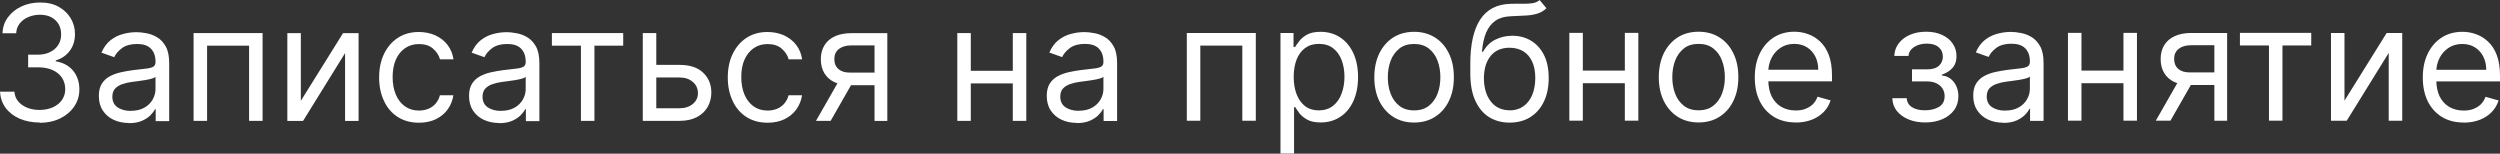 <?xml version="1.0" encoding="UTF-8"?> <svg xmlns="http://www.w3.org/2000/svg" viewBox="0 0 279.72 17.19" fill="none"><rect x="0" y="0" width="279.72" height="17.19" fill="#333333" stroke="none"/><path d="M275.661 13.71C274.711 13.71 273.901 13.5 273.211 13.08C272.531 12.66 272.001 12.07 271.631 11.32C271.261 10.56 271.081 9.68 271.081 8.67C271.081 7.66 271.261 6.78 271.631 6.01C272.001 5.24 272.521 4.64 273.181 4.21C273.841 3.78 274.621 3.56 275.511 3.56C276.02 3.56 276.53 3.64 277.02 3.82C277.52 3.99 277.97 4.27 278.38 4.65C278.79 5.03 279.12 5.53 279.36 6.16C279.6 6.79 279.72 7.56 279.72 8.47V9.11H272.151V7.81H278.18C278.18 7.26 278.07 6.76 277.85 6.33C277.63 5.9 277.32 5.55 276.92 5.3C276.52 5.05 276.05 4.92 275.501 4.92C274.901 4.92 274.381 5.07 273.941 5.37C273.511 5.66 273.171 6.05 272.941 6.52C272.711 6.99 272.591 7.5 272.591 8.04V8.91C272.591 9.65 272.721 10.28 272.971 10.8C273.231 11.31 273.591 11.7 274.051 11.97C274.511 12.23 275.041 12.37 275.651 12.37C276.05 12.37 276.4 12.32 276.72 12.2C277.04 12.08 277.32 11.91 277.56 11.69C277.79 11.46 277.98 11.17 278.1 10.83L279.56 11.24C279.41 11.73 279.15 12.17 278.79 12.54C278.43 12.91 277.98 13.2 277.45 13.41C276.92 13.61 276.32 13.72 275.651 13.72L275.661 13.71ZM262.309 11.28L267.039 3.69H268.781V13.51H267.269V5.92L262.569 13.51H260.81V3.69H262.319V11.28H262.309ZM250.621 5.09V3.68H258.6V5.09H255.38V13.5H253.87V5.09H250.621ZM241.21 13.5L244 8.62H245.64L242.85 13.5H241.21ZM247.76 13.5V5.06H245.15C244.56 5.06 244.1 5.2 243.76 5.47C243.42 5.74 243.26 6.12 243.26 6.59C243.26 7.06 243.41 7.43 243.71 7.7C244.02 7.97 244.44 8.1 244.97 8.1H248.14V9.51H244.97C244.31 9.51 243.73 9.39 243.25 9.16C242.77 8.93 242.4 8.59 242.14 8.16C241.88 7.72 241.75 7.2 241.75 6.6C241.75 6 241.89 5.48 242.16 5.04C242.43 4.61 242.82 4.27 243.33 4.04C243.84 3.81 244.45 3.69 245.15 3.69H249.19V13.51H247.76V13.5ZM239.1 3.68V13.5H237.59V3.68H239.1ZM232.89 3.68V13.5H231.38V3.68H232.89ZM237.95 7.9V9.31H232.53V7.9H237.95ZM224.36 12.37C224.96 12.37 225.46 12.25 225.87 12.02C226.28 11.79 226.59 11.48 226.8 11.11C227.01 10.74 227.12 10.35 227.12 9.94V8.56C227.06 8.64 226.92 8.71 226.7 8.77C226.49 8.83 226.24 8.88 225.96 8.93C225.68 8.97 225.41 9.01 225.15 9.05C224.89 9.08 224.68 9.11 224.52 9.13C224.13 9.18 223.76 9.26 223.42 9.38C223.08 9.49 222.81 9.66 222.6 9.88C222.4 10.1 222.29 10.4 222.29 10.79C222.29 11.31 222.48 11.71 222.87 11.98C223.26 12.24 223.76 12.38 224.36 12.38V12.37ZM224.13 13.73C223.51 13.73 222.94 13.61 222.44 13.38C221.93 13.14 221.53 12.8 221.23 12.35C220.93 11.9 220.78 11.35 220.78 10.71C220.78 10.15 220.89 9.69 221.11 9.34C221.33 8.99 221.63 8.71 222 8.51C222.37 8.31 222.78 8.16 223.23 8.06C223.68 7.96 224.14 7.88 224.59 7.82C225.19 7.74 225.67 7.69 226.04 7.65C226.42 7.61 226.69 7.54 226.86 7.44C227.03 7.34 227.12 7.17 227.12 6.93V6.88C227.12 6.25 226.95 5.76 226.6 5.41C226.26 5.06 225.74 4.89 225.05 4.89C224.36 4.89 223.77 5.05 223.36 5.36C222.95 5.67 222.66 6.01 222.5 6.37L221.07 5.86C221.33 5.26 221.67 4.8 222.09 4.47C222.52 4.13 222.99 3.9 223.5 3.77C224.01 3.63 224.51 3.57 225.01 3.57C225.33 3.57 225.69 3.61 226.1 3.69C226.51 3.76 226.91 3.91 227.3 4.14C227.69 4.37 228.01 4.72 228.27 5.18C228.53 5.64 228.65 6.27 228.65 7.05V13.52H227.14V12.19H227.06C226.96 12.4 226.79 12.63 226.55 12.87C226.31 13.11 225.99 13.32 225.6 13.49C225.2 13.66 224.72 13.75 224.15 13.75L224.13 13.73ZM211.73 10.99H213.34C213.37 11.43 213.57 11.77 213.94 12C214.31 12.23 214.79 12.34 215.38 12.34C215.97 12.34 216.5 12.22 216.93 11.97C217.36 11.72 217.58 11.31 217.58 10.76C217.58 10.43 217.5 10.15 217.34 9.9C217.18 9.65 216.95 9.46 216.66 9.32C216.37 9.18 216.02 9.11 215.62 9.11H213.93V7.76H215.62C216.22 7.76 216.66 7.62 216.95 7.35C217.24 7.08 217.38 6.74 217.38 6.33C217.38 5.89 217.22 5.54 216.91 5.28C216.6 5.01 216.16 4.88 215.59 4.88C215.02 4.88 214.54 5.01 214.15 5.27C213.77 5.53 213.56 5.86 213.54 6.26H211.95C211.97 5.73 212.13 5.26 212.44 4.86C212.75 4.45 213.16 4.13 213.69 3.9C214.22 3.67 214.82 3.55 215.51 3.55C216.2 3.55 216.8 3.67 217.31 3.91C217.82 4.15 218.22 4.47 218.49 4.89C218.77 5.3 218.91 5.76 218.91 6.28C218.91 6.83 218.75 7.28 218.44 7.62C218.13 7.96 217.74 8.2 217.27 8.35V8.45C217.64 8.48 217.96 8.59 218.24 8.81C218.52 9.02 218.73 9.29 218.89 9.64C219.04 9.98 219.12 10.35 219.12 10.76C219.12 11.36 218.96 11.88 218.64 12.32C218.32 12.76 217.88 13.1 217.32 13.34C216.76 13.58 216.12 13.7 215.41 13.7C214.7 13.7 214.09 13.59 213.54 13.36C212.99 13.13 212.55 12.81 212.23 12.41C211.91 12 211.74 11.53 211.73 10.99ZM200.92 13.7C199.97 13.7 199.16 13.49 198.47 13.07C197.79 12.65 197.26 12.06 196.89 11.31C196.52 10.55 196.34 9.67 196.34 8.66C196.34 7.65 196.52 6.77 196.89 6C197.26 5.23 197.78 4.63 198.44 4.2C199.1 3.77 199.88 3.55 200.77 3.55C201.28 3.55 201.79 3.63 202.28 3.81C202.78 3.98 203.23 4.26 203.64 4.64C204.05 5.02 204.38 5.52 204.62 6.15C204.86 6.78 204.98 7.55 204.98 8.46V9.1H197.41V7.8H203.44C203.44 7.25 203.33 6.75 203.11 6.32C202.89 5.89 202.58 5.54 202.18 5.29C201.78 5.04 201.31 4.91 200.76 4.91C200.16 4.91 199.64 5.06 199.2 5.36C198.77 5.65 198.43 6.04 198.2 6.51C197.97 6.98 197.85 7.49 197.85 8.03V8.9C197.85 9.64 197.98 10.27 198.23 10.79C198.49 11.3 198.85 11.69 199.31 11.96C199.77 12.22 200.31 12.36 200.91 12.36C201.31 12.36 201.66 12.31 201.98 12.19C202.3 12.07 202.58 11.9 202.82 11.68C203.05 11.45 203.24 11.16 203.36 10.82L204.82 11.23C204.67 11.72 204.41 12.16 204.05 12.53C203.69 12.9 203.24 13.19 202.71 13.4C202.18 13.6 201.58 13.71 200.91 13.71L200.92 13.7ZM190.05 12.34C190.72 12.34 191.28 12.17 191.71 11.82C192.14 11.48 192.47 11.02 192.68 10.46C192.89 9.9 192.99 9.29 192.99 8.63C192.99 7.97 192.89 7.36 192.68 6.8C192.47 6.23 192.15 5.78 191.71 5.43C191.27 5.08 190.72 4.91 190.05 4.91C189.38 4.91 188.82 5.08 188.39 5.43C187.96 5.78 187.63 6.24 187.42 6.8C187.21 7.37 187.11 7.98 187.11 8.63C187.11 9.28 187.21 9.9 187.42 10.46C187.63 11.02 187.95 11.48 188.39 11.82C188.82 12.17 189.38 12.34 190.05 12.34ZM190.05 13.7C189.16 13.7 188.39 13.49 187.72 13.07C187.06 12.65 186.54 12.06 186.16 11.3C185.79 10.54 185.6 9.65 185.6 8.64C185.6 7.63 185.79 6.72 186.16 5.96C186.54 5.2 187.05 4.61 187.72 4.18C188.39 3.76 189.17 3.55 190.05 3.55C190.93 3.55 191.71 3.76 192.38 4.18C193.05 4.6 193.57 5.19 193.94 5.96C194.32 6.72 194.5 7.62 194.5 8.64C194.5 9.66 194.31 10.54 193.94 11.3C193.57 12.06 193.05 12.65 192.38 13.07C191.72 13.49 190.94 13.7 190.05 13.7ZM183.31 3.68V13.5H181.8V3.68H183.31ZM177.1 3.68V13.5H175.59V3.68H177.1ZM182.16 7.9V9.31H176.74V7.9H182.16ZM168.91 12.35C169.5 12.35 170.01 12.2 170.44 11.9C170.87 11.6 171.2 11.18 171.43 10.64C171.66 10.09 171.78 9.45 171.78 8.72C171.78 7.99 171.66 7.39 171.43 6.89C171.2 6.39 170.87 6 170.44 5.74C170.01 5.48 169.49 5.34 168.89 5.34C168.45 5.34 168.06 5.42 167.71 5.56C167.36 5.71 167.06 5.93 166.82 6.22C166.57 6.51 166.38 6.86 166.24 7.28C166.11 7.7 166.04 8.18 166.03 8.71C166.03 9.81 166.29 10.69 166.8 11.35C167.32 12.01 168.02 12.34 168.92 12.34L168.91 12.35ZM172.26 0L173.03 0.92C172.73 1.21 172.39 1.41 171.99 1.53C171.6 1.65 171.15 1.72 170.66 1.74C170.17 1.77 169.62 1.79 169.01 1.82C168.33 1.85 167.76 2.01 167.32 2.32C166.87 2.63 166.53 3.07 166.28 3.65C166.04 4.23 165.88 4.94 165.81 5.79H165.94C166.27 5.18 166.73 4.72 167.32 4.43C167.91 4.14 168.54 4 169.21 4C169.98 4 170.67 4.18 171.28 4.54C171.89 4.9 172.38 5.43 172.74 6.13C173.1 6.83 173.28 7.7 173.28 8.73C173.28 9.76 173.1 10.64 172.73 11.39C172.37 12.14 171.86 12.71 171.2 13.12C170.55 13.52 169.78 13.72 168.91 13.72C168.04 13.72 167.26 13.51 166.6 13.1C165.94 12.68 165.43 12.06 165.06 11.25C164.69 10.43 164.51 9.41 164.51 8.2V7.15C164.51 4.96 164.88 3.31 165.62 2.18C166.37 1.05 167.49 0.47 168.98 0.43C169.51 0.41 169.98 0.41 170.39 0.42C170.8 0.42 171.16 0.41 171.47 0.36C171.78 0.31 172.04 0.2 172.25 0.02L172.26 0ZM158.22 12.35C158.89 12.35 159.45 12.18 159.88 11.83C160.31 11.49 160.64 11.03 160.85 10.47C161.06 9.91 161.16 9.3 161.16 8.64C161.16 7.98 161.06 7.37 160.85 6.81C160.64 6.24 160.32 5.79 159.88 5.44C159.44 5.09 158.89 4.92 158.22 4.92C157.55 4.92 156.99 5.09 156.56 5.44C156.13 5.79 155.8 6.25 155.59 6.81C155.38 7.38 155.28 7.99 155.28 8.64C155.28 9.29 155.38 9.91 155.59 10.47C155.8 11.03 156.12 11.49 156.56 11.83C156.99 12.18 157.55 12.35 158.22 12.35ZM158.22 13.71C157.33 13.71 156.56 13.5 155.89 13.08C155.23 12.66 154.71 12.07 154.33 11.31C153.96 10.55 153.77 9.66 153.77 8.65C153.77 7.64 153.96 6.73 154.33 5.97C154.71 5.21 155.22 4.62 155.89 4.19C156.56 3.77 157.34 3.56 158.22 3.56C159.1 3.56 159.88 3.77 160.55 4.19C161.22 4.61 161.74 5.2 162.11 5.97C162.49 6.73 162.67 7.63 162.67 8.65C162.67 9.67 162.48 10.55 162.11 11.31C161.74 12.07 161.22 12.66 160.55 13.08C159.89 13.5 159.11 13.71 158.22 13.71ZM144.75 8.6C144.75 9.34 144.86 10 145.08 10.56C145.3 11.12 145.61 11.56 146.03 11.88C146.45 12.2 146.96 12.35 147.56 12.35C148.16 12.35 148.72 12.18 149.14 11.85C149.57 11.51 149.89 11.06 150.1 10.49C150.32 9.92 150.43 9.28 150.43 8.59C150.43 7.9 150.32 7.28 150.11 6.72C149.9 6.16 149.58 5.72 149.16 5.4C148.74 5.07 148.21 4.91 147.57 4.91C146.93 4.91 146.44 5.07 146.02 5.38C145.6 5.69 145.29 6.12 145.07 6.67C144.86 7.22 144.75 7.86 144.75 8.59V8.6ZM143.27 17.19V3.69H144.73V5.25H144.91C145.02 5.08 145.17 4.86 145.37 4.6C145.57 4.33 145.86 4.09 146.23 3.88C146.61 3.67 147.11 3.56 147.75 3.56C148.58 3.56 149.31 3.77 149.94 4.18C150.57 4.59 151.06 5.18 151.42 5.94C151.77 6.7 151.95 7.59 151.95 8.62C151.95 9.65 151.77 10.56 151.42 11.32C151.07 12.08 150.58 12.67 149.95 13.08C149.32 13.49 148.6 13.7 147.78 13.7C147.15 13.7 146.64 13.6 146.27 13.39C145.89 13.18 145.6 12.94 145.39 12.67C145.19 12.4 145.03 12.17 144.92 11.99H144.79V17.18H143.28L143.27 17.19ZM132.79 13.51V3.69H140.51V13.51H139V5.1H134.3V13.51H132.79ZM120.7 12.39C121.3 12.39 121.8 12.27 122.21 12.04C122.62 11.81 122.93 11.5 123.14 11.13C123.35 10.76 123.46 10.37 123.46 9.96V8.58C123.4 8.66 123.26 8.73 123.04 8.79C122.83 8.85 122.58 8.9 122.3 8.95C122.02 8.99 121.75 9.03 121.49 9.07C121.23 9.1 121.02 9.13 120.86 9.15C120.47 9.2 120.1 9.28 119.76 9.4C119.42 9.51 119.15 9.68 118.94 9.9C118.74 10.12 118.63 10.42 118.63 10.81C118.63 11.33 118.82 11.73 119.21 12C119.6 12.26 120.1 12.4 120.7 12.4V12.39ZM120.47 13.75C119.85 13.75 119.28 13.63 118.78 13.4C118.27 13.16 117.87 12.82 117.57 12.37C117.27 11.92 117.12 11.37 117.12 10.73C117.12 10.17 117.23 9.71 117.45 9.36C117.67 9.01 117.97 8.73 118.34 8.53C118.71 8.33 119.12 8.18 119.57 8.08C120.02 7.98 120.48 7.9 120.93 7.84C121.53 7.76 122.01 7.71 122.38 7.67C122.76 7.63 123.03 7.56 123.2 7.46C123.37 7.36 123.46 7.19 123.46 6.95V6.9C123.46 6.27 123.29 5.78 122.94 5.43C122.6 5.08 122.08 4.91 121.39 4.91C120.7 4.91 120.11 5.07 119.7 5.38C119.29 5.69 119 6.03 118.84 6.39L117.41 5.88C117.67 5.28 118.01 4.82 118.43 4.49C118.86 4.15 119.33 3.92 119.84 3.79C120.35 3.65 120.85 3.59 121.35 3.59C121.67 3.59 122.03 3.63 122.44 3.71C122.85 3.78 123.25 3.93 123.64 4.16C124.03 4.39 124.35 4.74 124.61 5.2C124.87 5.66 124.99 6.29 124.99 7.07V13.54H123.48V12.21H123.4C123.3 12.42 123.13 12.65 122.89 12.89C122.65 13.13 122.33 13.34 121.94 13.51C121.54 13.68 121.06 13.77 120.49 13.77L120.47 13.75ZM114.83 3.7V13.52H113.32V3.7H114.83ZM108.62 3.7V13.52H107.11V3.7H108.62ZM113.68 7.92V9.33H108.26V7.92H113.68ZM91.3 13.52L94.09 8.64H95.73L92.94 13.52H91.3ZM97.85 13.52V5.08H95.24C94.65 5.08 94.19 5.22 93.85 5.49C93.51 5.76 93.35 6.14 93.35 6.61C93.35 7.08 93.5 7.45 93.8 7.72C94.11 7.99 94.53 8.12 95.06 8.12H98.23V9.53H95.06C94.4 9.53 93.82 9.41 93.34 9.18C92.86 8.95 92.49 8.61 92.23 8.18C91.97 7.74 91.84 7.22 91.84 6.62C91.84 6.02 91.98 5.5 92.25 5.06C92.52 4.63 92.91 4.29 93.42 4.06C93.93 3.83 94.54 3.71 95.24 3.71H99.28V13.53H97.85V13.52ZM85.88 13.73C84.96 13.73 84.17 13.51 83.5 13.08C82.84 12.65 82.32 12.05 81.97 11.28C81.61 10.52 81.43 9.65 81.43 8.67C81.43 7.69 81.61 6.79 81.98 6.03C82.35 5.26 82.87 4.66 83.53 4.23C84.19 3.8 84.97 3.58 85.86 3.58C86.55 3.58 87.17 3.71 87.73 3.96C88.28 4.22 88.74 4.57 89.09 5.03C89.44 5.49 89.66 6.03 89.75 6.64H88.24C88.12 6.19 87.87 5.8 87.47 5.45C87.08 5.1 86.55 4.93 85.88 4.93C85.29 4.93 84.78 5.08 84.33 5.39C83.89 5.69 83.55 6.12 83.3 6.67C83.06 7.22 82.94 7.87 82.94 8.61C82.94 9.35 83.06 10.03 83.3 10.59C83.54 11.15 83.88 11.59 84.32 11.9C84.76 12.21 85.28 12.37 85.88 12.37C86.27 12.37 86.63 12.3 86.95 12.17C87.27 12.03 87.54 11.84 87.76 11.58C87.98 11.32 88.14 11.02 88.23 10.66H89.74C89.65 11.24 89.44 11.76 89.11 12.23C88.78 12.69 88.34 13.06 87.79 13.33C87.24 13.6 86.61 13.73 85.89 13.73H85.88ZM73.23 7.26H76.04C77.19 7.26 78.07 7.55 78.68 8.14C79.29 8.72 79.59 9.46 79.59 10.36C79.59 10.95 79.45 11.48 79.18 11.96C78.91 12.44 78.51 12.82 77.98 13.1C77.45 13.38 76.8 13.52 76.04 13.52H71.92V3.7H73.43V12.11H76.04C76.64 12.11 77.13 11.95 77.51 11.64C77.89 11.33 78.09 10.92 78.09 10.43C78.09 9.91 77.9 9.49 77.51 9.16C77.12 8.83 76.64 8.67 76.04 8.67H73.23V7.26ZM61.75 5.11V3.7H69.73V5.11H66.51V13.52H65V5.11H61.75ZM56.06 12.4C56.66 12.4 57.16 12.28 57.57 12.05C57.98 11.82 58.29 11.51 58.5 11.14C58.71 10.77 58.82 10.38 58.82 9.97V8.59C58.76 8.67 58.62 8.74 58.4 8.8C58.19 8.86 57.94 8.91 57.66 8.96C57.38 9 57.11 9.04 56.85 9.08C56.59 9.11 56.38 9.14 56.22 9.16C55.83 9.21 55.46 9.29 55.12 9.41C54.78 9.52 54.51 9.69 54.3 9.91C54.1 10.13 53.99 10.43 53.99 10.82C53.99 11.34 54.18 11.74 54.57 12.01C54.96 12.27 55.46 12.41 56.06 12.41V12.4ZM55.83 13.76C55.21 13.76 54.64 13.64 54.14 13.41C53.63 13.17 53.23 12.83 52.93 12.38C52.63 11.93 52.48 11.38 52.48 10.74C52.48 10.18 52.59 9.72 52.81 9.37C53.03 9.02 53.33 8.74 53.7 8.54C54.07 8.34 54.48 8.19 54.93 8.09C55.38 7.99 55.84 7.91 56.29 7.85C56.89 7.77 57.37 7.72 57.74 7.68C58.12 7.64 58.39 7.57 58.56 7.47C58.73 7.37 58.82 7.2 58.82 6.96V6.91C58.82 6.28 58.65 5.79 58.3 5.44C57.96 5.09 57.44 4.92 56.75 4.92C56.06 4.92 55.47 5.08 55.06 5.39C54.65 5.7 54.36 6.04 54.2 6.4L52.77 5.89C53.03 5.29 53.37 4.83 53.79 4.5C54.22 4.16 54.69 3.93 55.2 3.8C55.71 3.66 56.21 3.6 56.71 3.6C57.03 3.6 57.39 3.64 57.8 3.72C58.21 3.79 58.61 3.94 59 4.17C59.39 4.4 59.71 4.75 59.97 5.21C60.23 5.67 60.35 6.3 60.35 7.08V13.55H58.84V12.22H58.76C58.66 12.43 58.49 12.66 58.25 12.9C58.01 13.14 57.69 13.35 57.3 13.52C56.9 13.69 56.42 13.78 55.85 13.78L55.83 13.76ZM46.87 13.73C45.95 13.73 45.16 13.51 44.49 13.08C43.83 12.65 43.31 12.05 42.96 11.28C42.6 10.52 42.42 9.65 42.42 8.67C42.42 7.69 42.6 6.79 42.97 6.03C43.34 5.26 43.86 4.66 44.52 4.23C45.18 3.8 45.96 3.58 46.85 3.58C47.54 3.58 48.16 3.71 48.72 3.96C49.27 4.22 49.73 4.57 50.08 5.03C50.43 5.49 50.65 6.03 50.74 6.64H49.23C49.11 6.19 48.86 5.8 48.46 5.45C48.07 5.1 47.54 4.93 46.87 4.93C46.28 4.93 45.77 5.08 45.32 5.39C44.88 5.69 44.54 6.12 44.29 6.67C44.05 7.22 43.93 7.87 43.93 8.61C43.93 9.35 44.05 10.03 44.29 10.59C44.53 11.15 44.87 11.59 45.31 11.9C45.75 12.21 46.27 12.37 46.87 12.37C47.26 12.37 47.62 12.3 47.94 12.17C48.26 12.03 48.53 11.84 48.75 11.58C48.97 11.32 49.13 11.02 49.22 10.66H50.73C50.64 11.24 50.43 11.76 50.1 12.23C49.77 12.69 49.33 13.06 48.78 13.33C48.23 13.6 47.6 13.73 46.88 13.73H46.87ZM33.65 11.3L38.38 3.71H40.12V13.53H38.61V5.94L33.91 13.53H32.15V3.71H33.66V11.3H33.65ZM21.66 13.52V3.7H29.38V13.52H27.87V5.11H23.17V13.52H21.66ZM14.64 12.4C15.24 12.4 15.74 12.28 16.15 12.05C16.56 11.82 16.87 11.51 17.08 11.14C17.29 10.77 17.4 10.38 17.4 9.97V8.59C17.34 8.67 17.2 8.74 16.98 8.8C16.77 8.86 16.52 8.91 16.24 8.96C15.96 9 15.69 9.04 15.43 9.08C15.17 9.11 14.96 9.14 14.8 9.16C14.41 9.21 14.04 9.29 13.7 9.41C13.36 9.52 13.09 9.69 12.88 9.91C12.68 10.13 12.57 10.43 12.57 10.82C12.57 11.34 12.76 11.74 13.15 12.01C13.54 12.27 14.04 12.41 14.64 12.41V12.4ZM14.41 13.76C13.79 13.76 13.22 13.64 12.72 13.41C12.21 13.17 11.81 12.83 11.51 12.38C11.21 11.93 11.06 11.38 11.06 10.74C11.06 10.18 11.17 9.72 11.39 9.37C11.61 9.02 11.91 8.74 12.28 8.54C12.65 8.34 13.06 8.19 13.51 8.09C13.96 7.99 14.42 7.91 14.87 7.85C15.47 7.77 15.95 7.72 16.32 7.68C16.7 7.64 16.97 7.57 17.14 7.47C17.31 7.37 17.4 7.2 17.4 6.96V6.91C17.4 6.28 17.23 5.79 16.88 5.44C16.54 5.09 16.02 4.92 15.33 4.92C14.64 4.92 14.05 5.08 13.64 5.39C13.23 5.7 12.94 6.04 12.78 6.4L11.35 5.89C11.61 5.29 11.95 4.83 12.37 4.5C12.8 4.16 13.27 3.93 13.78 3.8C14.29 3.66 14.79 3.6 15.29 3.6C15.61 3.6 15.97 3.64 16.38 3.72C16.79 3.79 17.19 3.94 17.58 4.17C17.97 4.4 18.29 4.75 18.55 5.21C18.81 5.67 18.93 6.3 18.93 7.08V13.55H17.42V12.22H17.34C17.24 12.43 17.07 12.66 16.83 12.9C16.59 13.14 16.27 13.35 15.88 13.52C15.48 13.69 15 13.78 14.43 13.78L14.41 13.76ZM4.46 13.71C3.62 13.71 2.86 13.56 2.2 13.28C1.54 12.99 1.02 12.59 0.63 12.07C0.25 11.55 0.04 10.95 0 10.26H1.61C1.64 10.68 1.79 11.05 2.04 11.35C2.3 11.65 2.63 11.89 3.04 12.05C3.45 12.22 3.91 12.3 4.41 12.3C4.97 12.3 5.47 12.2 5.91 12.01C6.34 11.81 6.69 11.54 6.93 11.19C7.17 10.84 7.3 10.44 7.3 9.98C7.3 9.52 7.18 9.07 6.94 8.71C6.7 8.34 6.35 8.05 5.89 7.84C5.43 7.63 4.87 7.53 4.2 7.53H3.15V6.12H4.2C4.72 6.12 5.18 6.03 5.57 5.84C5.97 5.65 6.28 5.39 6.5 5.05C6.73 4.71 6.84 4.31 6.84 3.85C6.84 3.39 6.74 3.02 6.55 2.69C6.35 2.36 6.08 2.11 5.72 1.92C5.37 1.74 4.95 1.65 4.47 1.65C4.02 1.65 3.59 1.73 3.19 1.9C2.79 2.06 2.47 2.3 2.22 2.61C1.97 2.92 1.83 3.29 1.81 3.72H0.28C0.31 3.03 0.51 2.43 0.9 1.92C1.29 1.4 1.79 1 2.42 0.71C3.05 0.42 3.74 0.28 4.5 0.28C5.31 0.28 6 0.44 6.58 0.77C7.16 1.09 7.6 1.52 7.92 2.06C8.23 2.59 8.39 3.17 8.39 3.79C8.39 4.53 8.2 5.16 7.81 5.68C7.43 6.2 6.9 6.56 6.24 6.76V6.86C7.07 7 7.71 7.35 8.18 7.91C8.64 8.47 8.88 9.17 8.88 10C8.88 10.71 8.69 11.35 8.3 11.92C7.92 12.48 7.39 12.93 6.73 13.25C6.07 13.57 5.31 13.74 4.46 13.74V13.71Z" fill="white"></path></svg> 